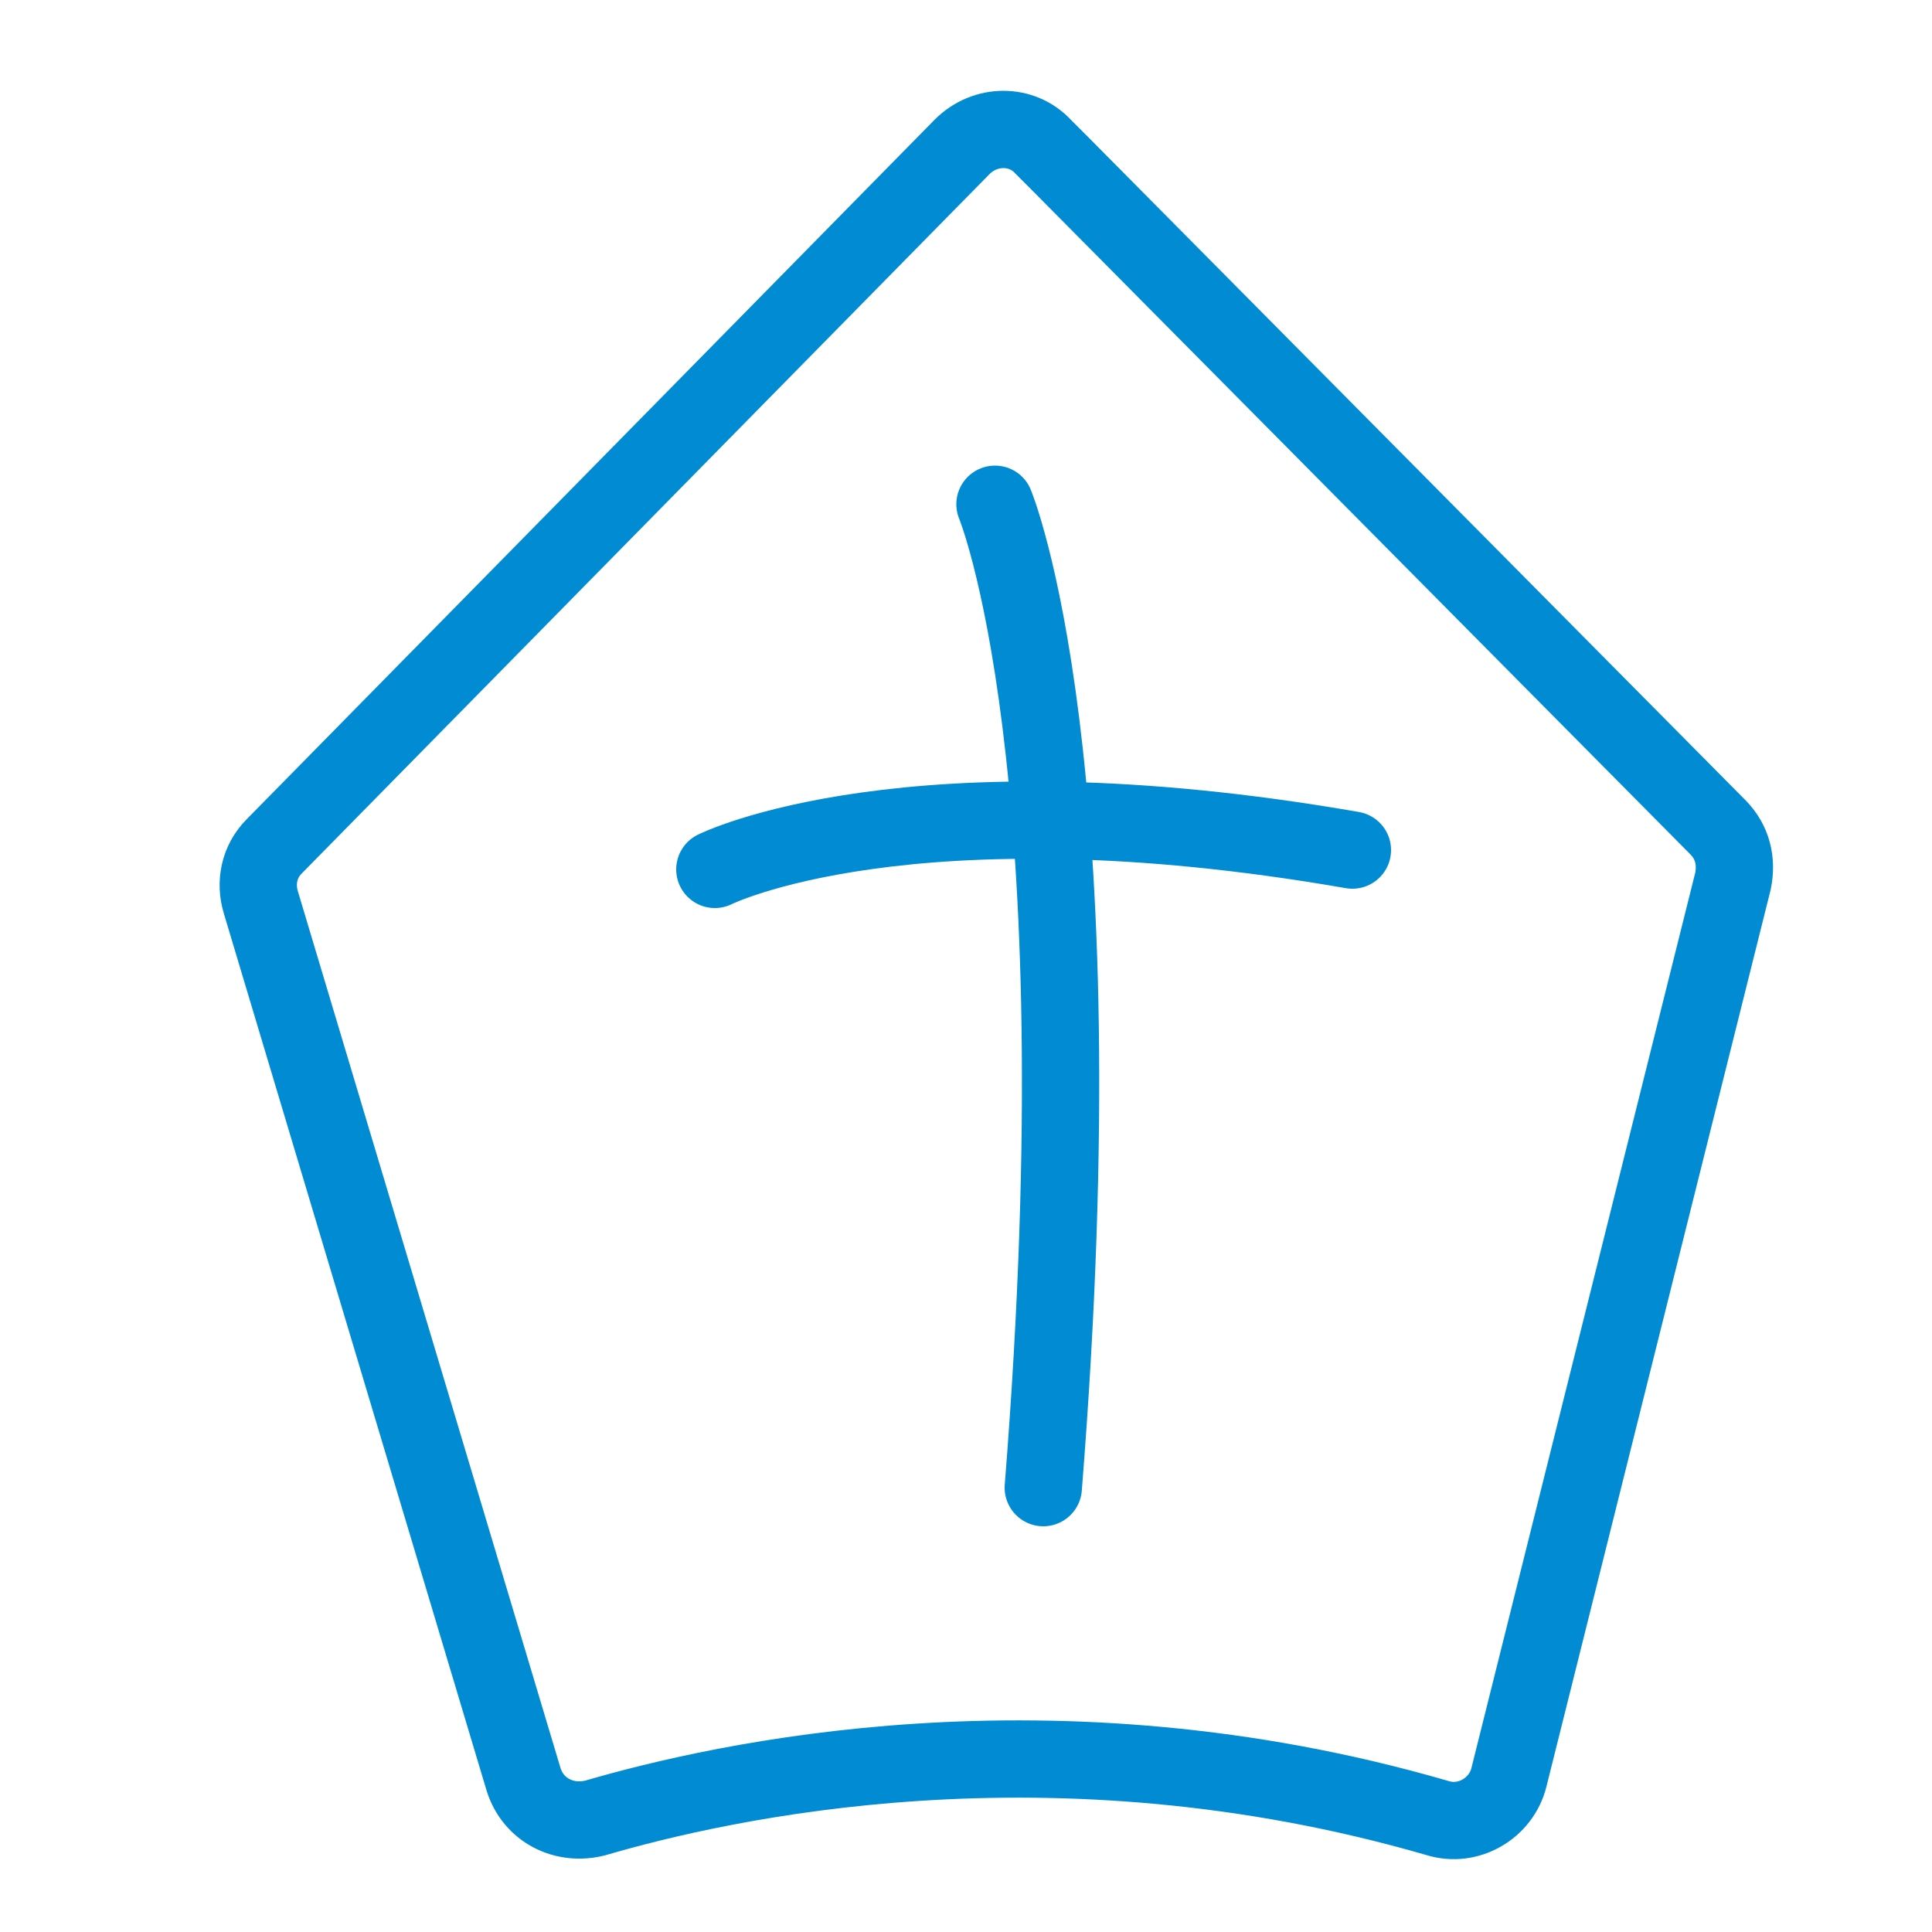 <?xml version="1.0" encoding="utf-8"?>
<!-- Generator: Adobe Illustrator 27.8.1, SVG Export Plug-In . SVG Version: 6.00 Build 0)  -->
<svg version="1.1" id="Vrstva_1" xmlns="http://www.w3.org/2000/svg" xmlns:xlink="http://www.w3.org/1999/xlink" x="0px" y="0px"
	 viewBox="0 0 100 100" style="enable-background:new 0 0 100 100;" xml:space="preserve">
<style type="text/css">
	.st69{fill:none;stroke:#008BD2;stroke-width:4;stroke-linecap:round;stroke-linejoin:round;stroke-miterlimit:10;}
</style>
<path class="st69" d="M30.8,94.1c6.5-1.9,23.6-5.8,43.6,0c1.6,0.5,3.3-0.5,3.7-2.1l11.6-46.4c0.2-1,0-2-0.8-2.8L54.9,8.5L54,7.6
	c-1.1-1.2-3-1.2-4.2,0l0,0L14.2,43.8c-0.8,0.8-1,1.9-0.7,2.9l13.6,45.4C27.6,93.7,29.2,94.5,30.8,94.1z"/>
<path class="st69" d="M51.5,26.1c0,0,5.5,13.2,2.5,50.9"/>
<path class="st69" d="M37,45c0,0,10-5,33-1"/>
</svg>
